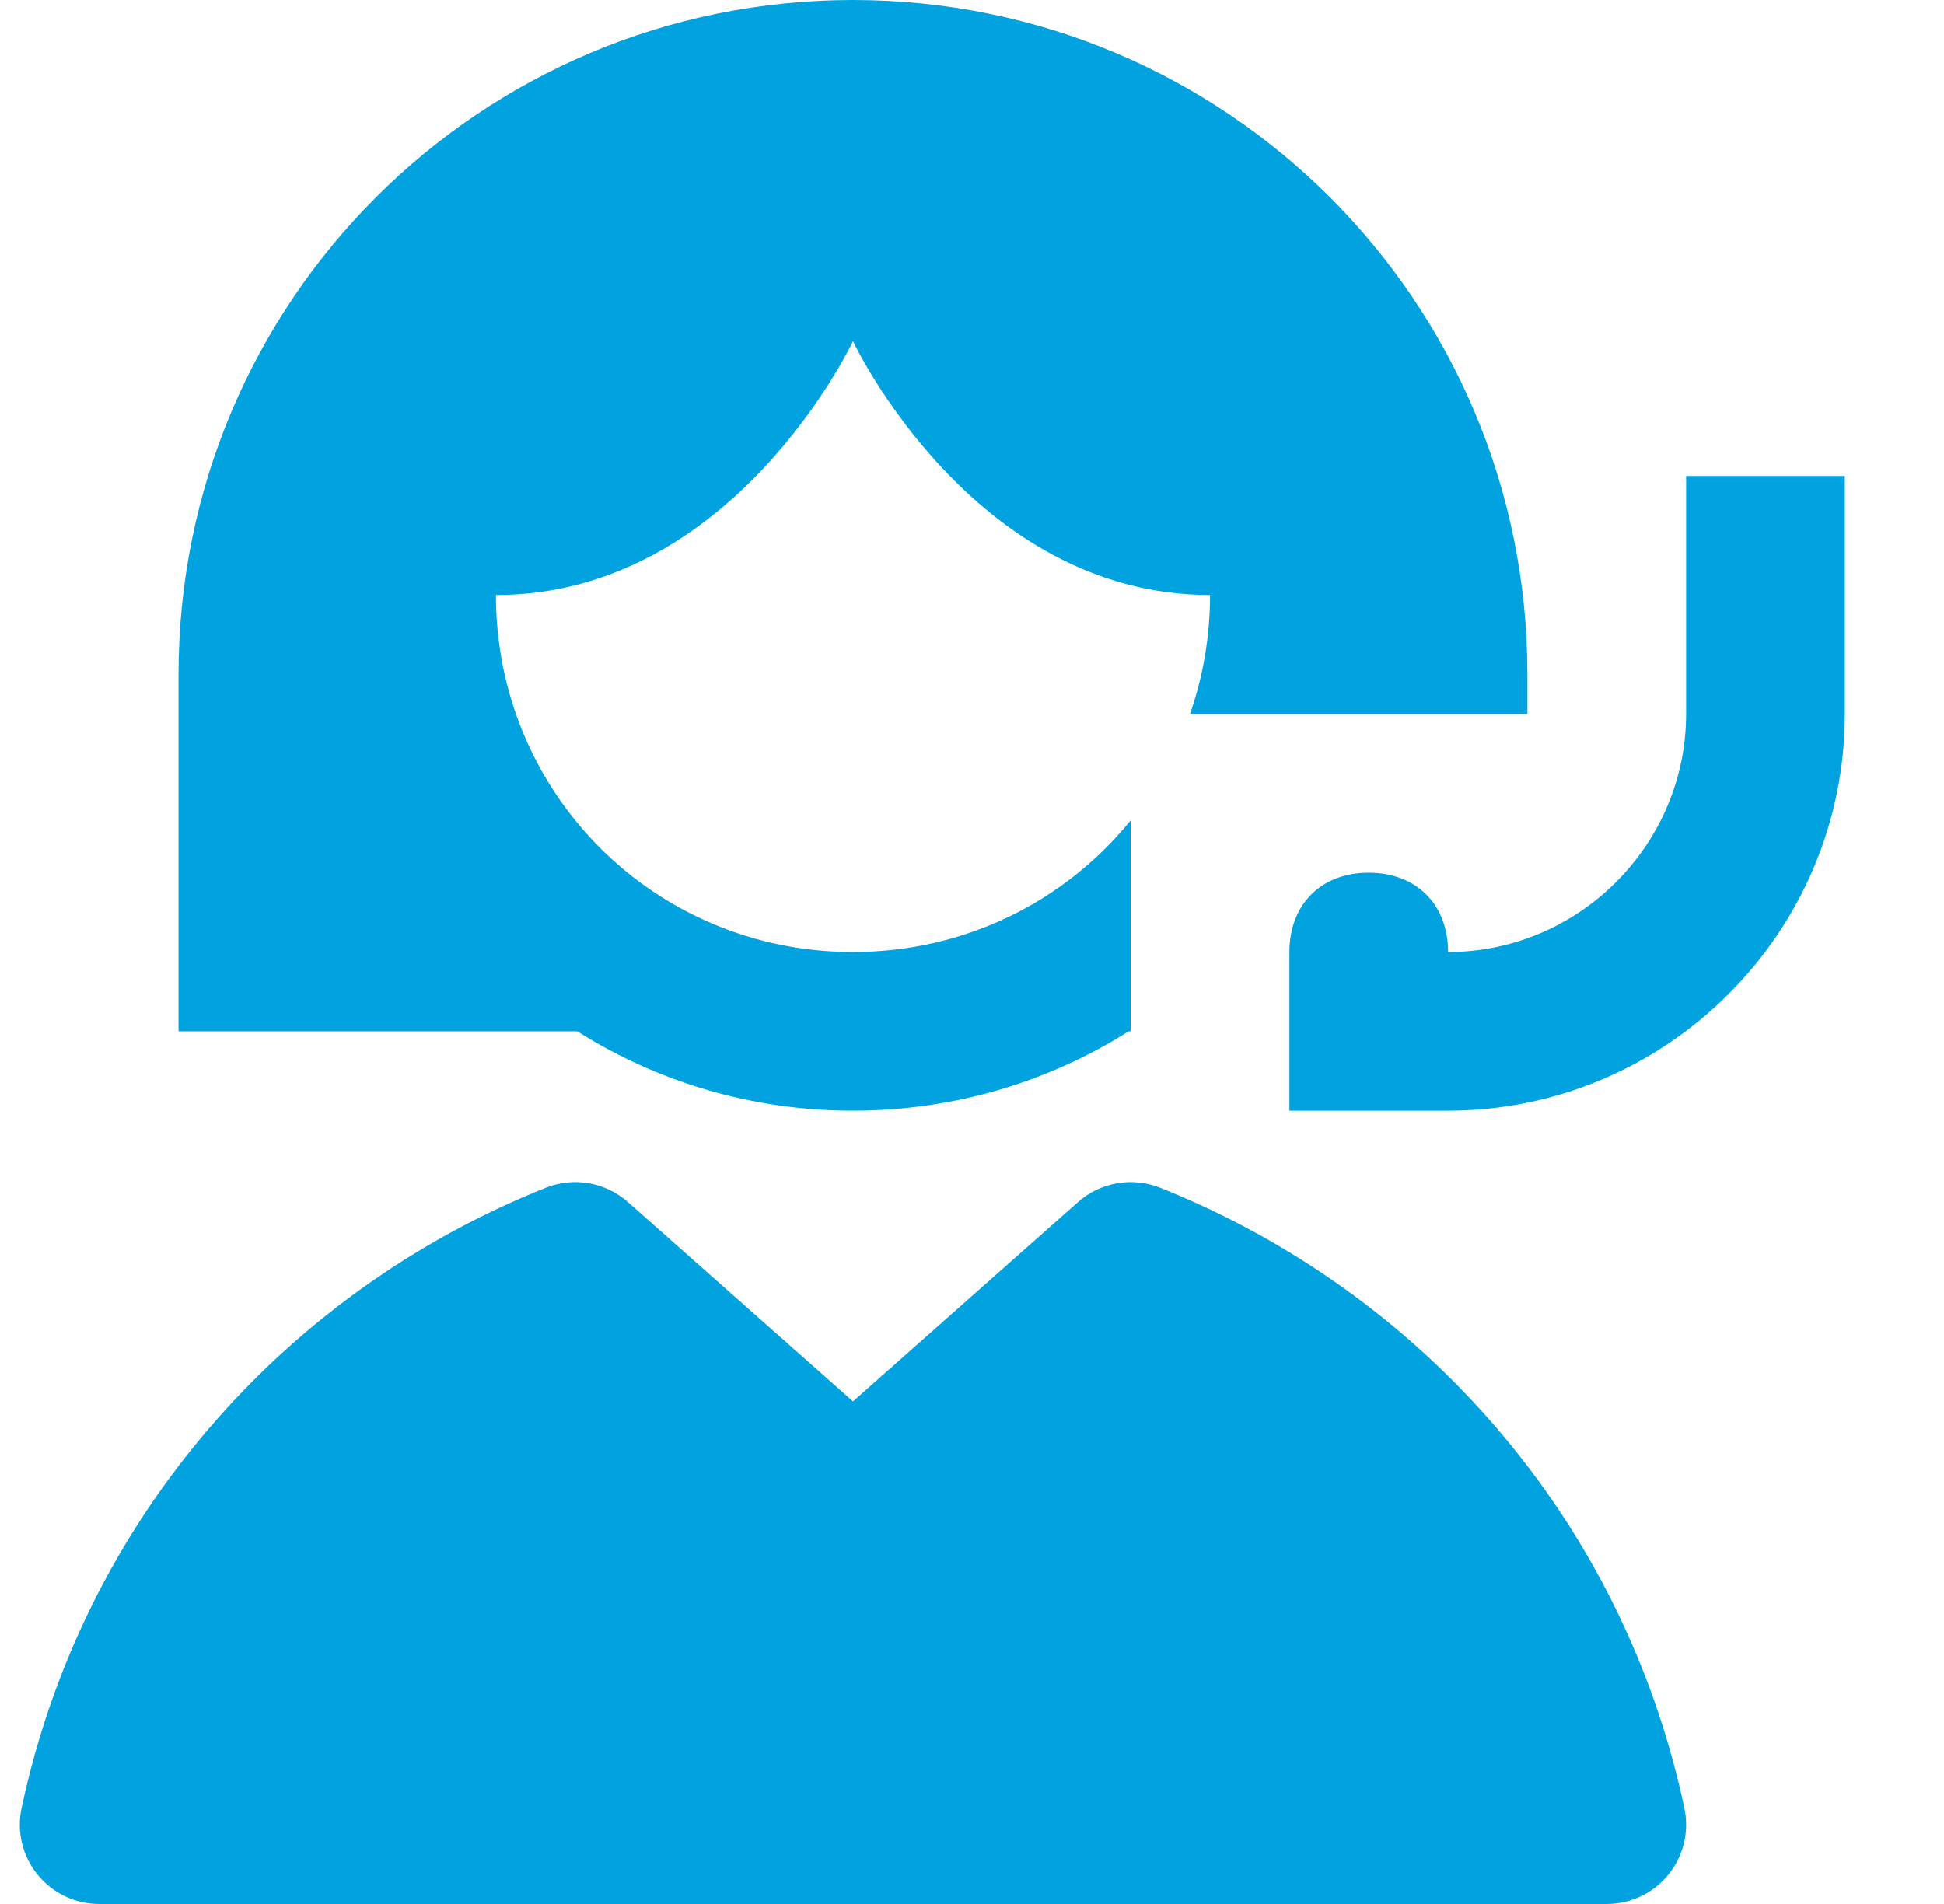 <svg width="49" height="48" viewBox="0 0 49 48" fill="none" xmlns="http://www.w3.org/2000/svg">
<g id="ic_operator" clip-path="url(#clip0_6738_16478)">
<g id="Vector">
<path fill-rule="evenodd" clip-rule="evenodd" d="M15.826 30.303C15.26 29.802 14.459 29.663 13.757 29.943C7.16 32.582 2.087 38.308 0.544 45.585C0.418 46.175 0.566 46.791 0.946 47.259C1.326 47.728 1.897 48 2.5 48H40.5C41.103 48 41.674 47.728 42.054 47.259C42.434 46.791 42.582 46.175 42.456 45.585C40.913 38.308 35.84 32.582 29.243 29.943C28.541 29.663 27.74 29.802 27.174 30.303L21.5 35.329L15.826 30.303Z" fill="#00A3E0"/>
<path fill-rule="evenodd" clip-rule="evenodd" d="M28.5 26V20.681C26.855 22.711 24.339 24 21.5 24C16.5 24 12.5 20 12.5 15C18.5 15 21.5 8.6 21.5 8.6C21.5 8.6 24.5 15 30.5 15C30.5 16.054 30.322 17.063 29.995 18H38.5V17C38.5 7.6 30.9 0 21.5 0C12.1 0 4.5 7.6 4.5 17V26H14.552C16.559 27.268 18.941 28 21.5 28C24.059 28 26.441 27.268 28.448 26H28.5ZM42.5 18V12H46.5V18C46.5 23.505 42.005 28 36.5 28H32.5V24C32.5 22.8 33.3 22 34.5 22C35.7 22 36.5 22.8 36.5 24C39.795 24 42.5 21.295 42.5 18Z" fill="#00A3E0"/>
</g>
</g>
<defs>
<clipPath id="clip0_6738_16478">
<rect width="48" height="48" fill="white" transform="translate(0.5)"/>
</clipPath>
</defs>
</svg>
